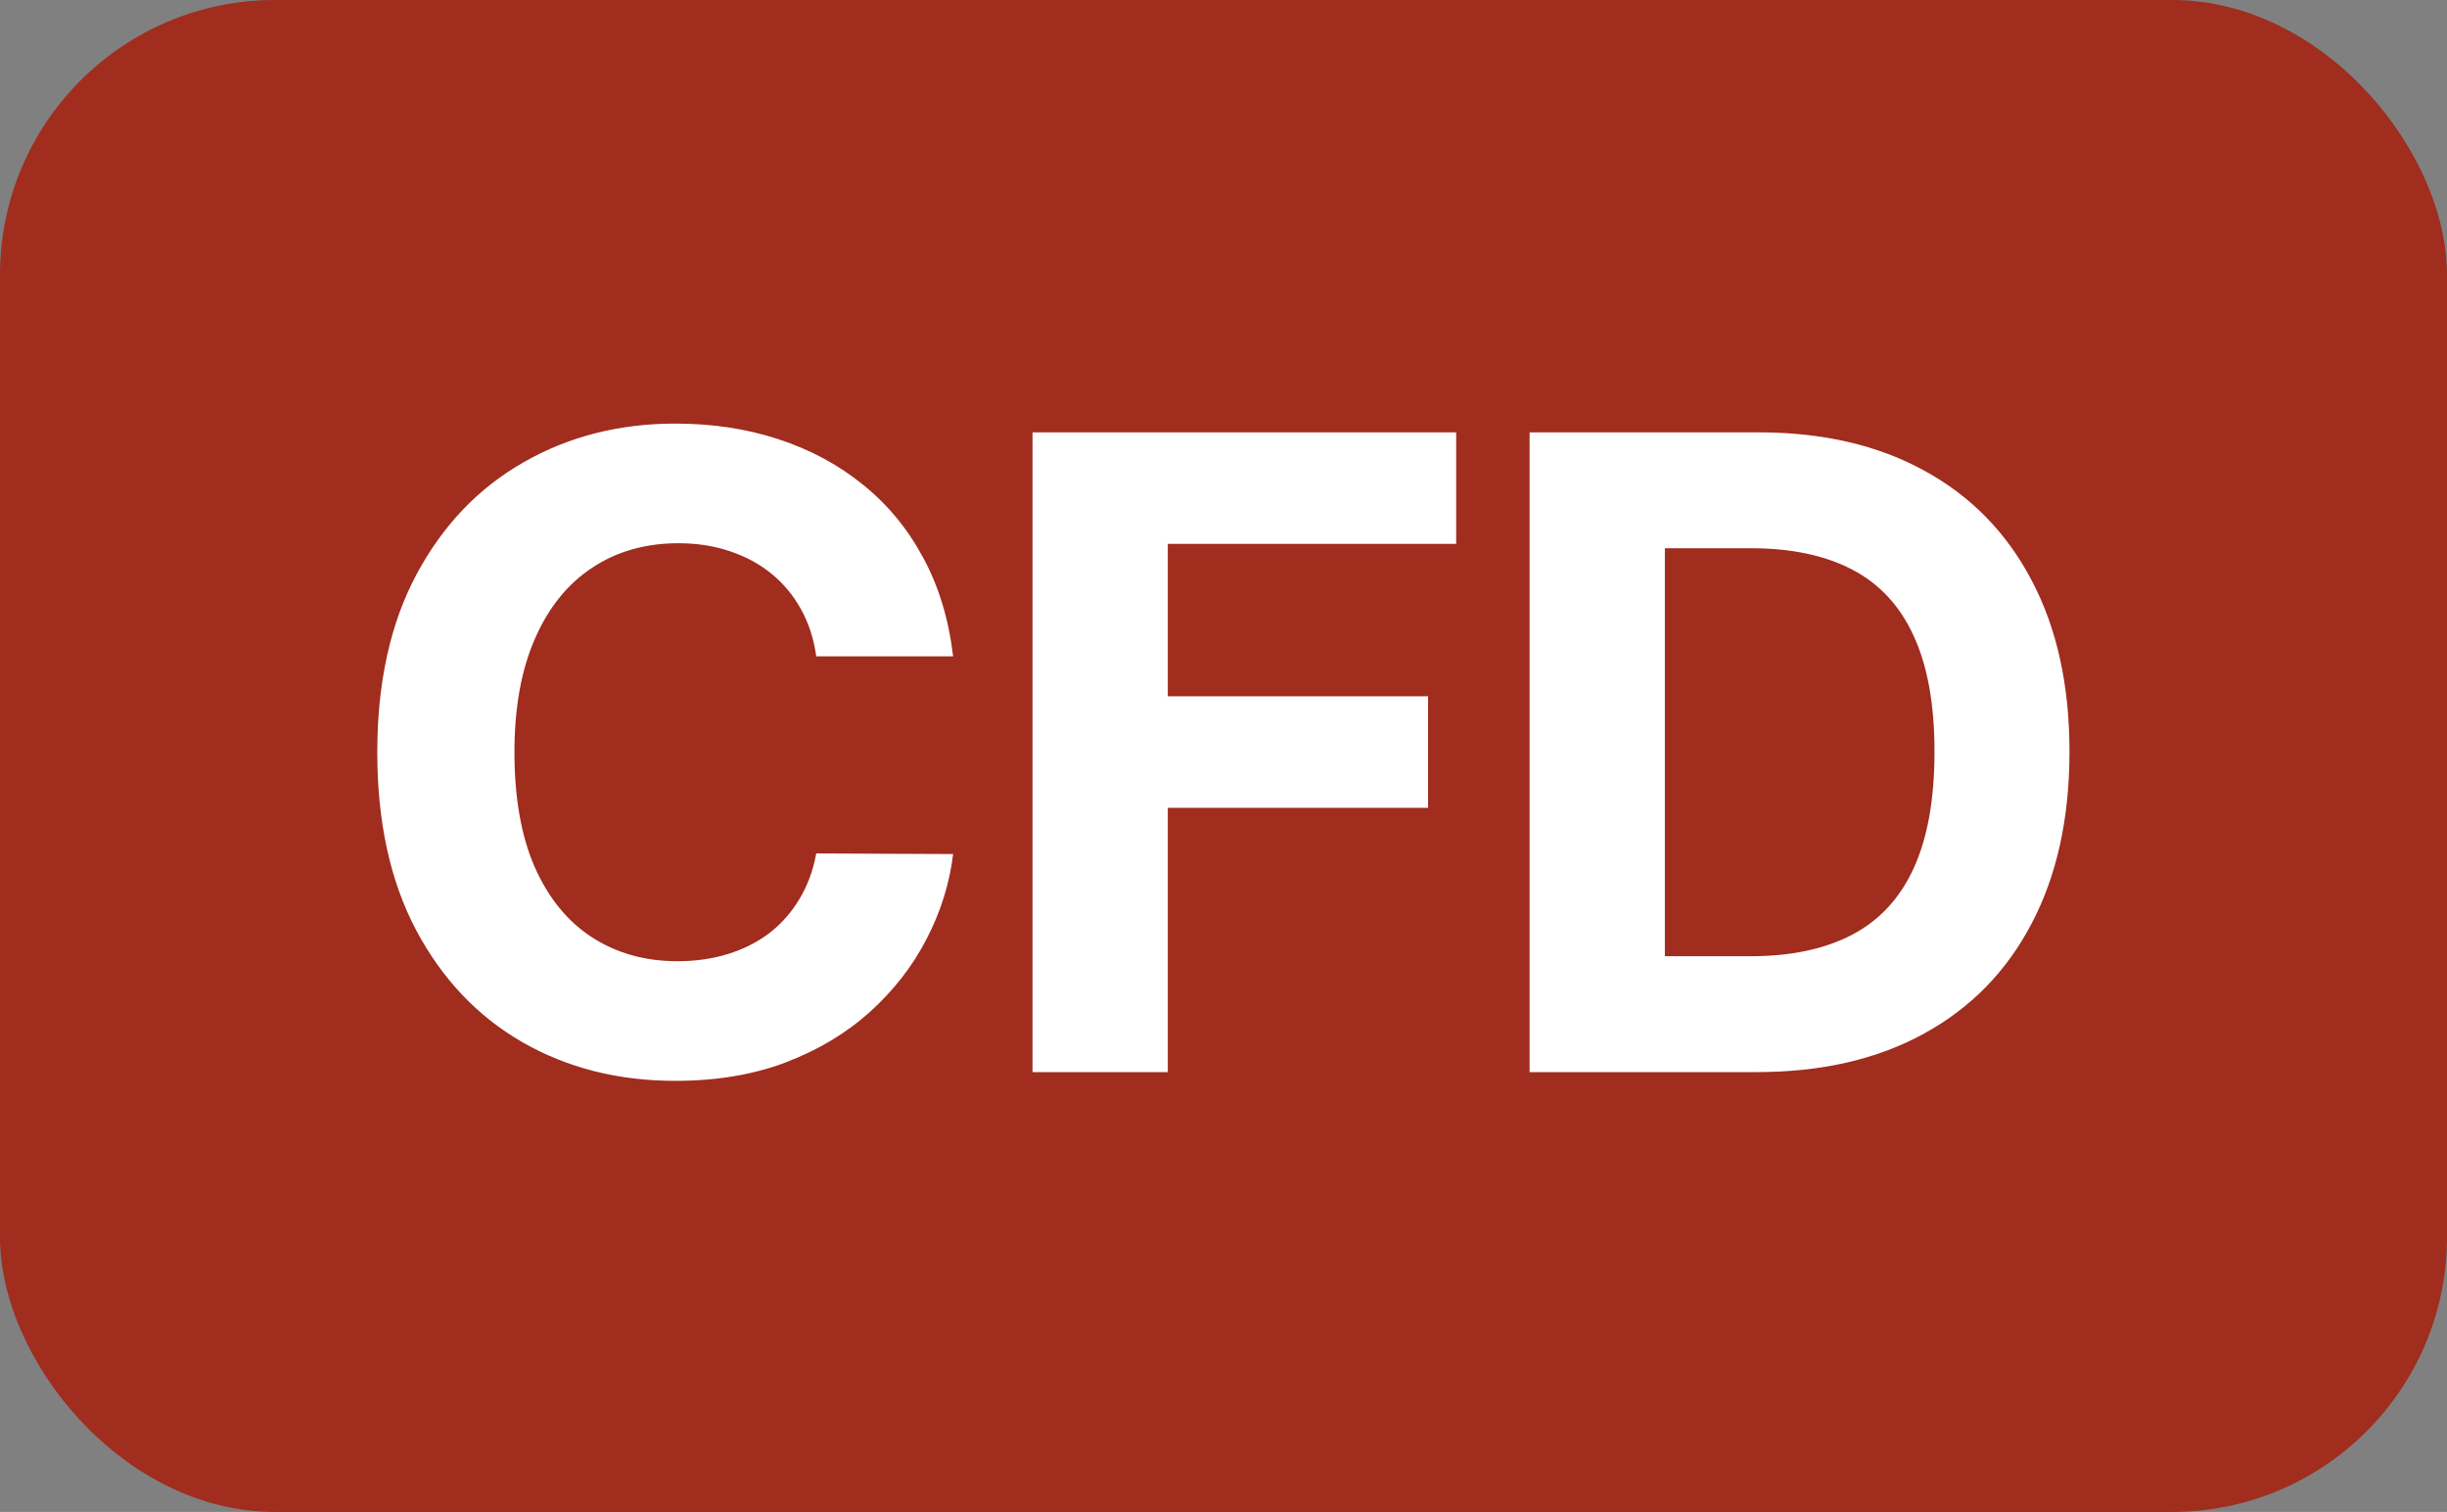 <svg width="89" height="55" viewBox="0 0 89 55" fill="none" xmlns="http://www.w3.org/2000/svg">
<rect x="0" y="0" width="89" height="55" fill="#808080" stroke="none"/>
<rect width="89" height="55" rx="10" fill="#A02D1E"/>
<path d="M34.666 23.875H29.688C29.597 23.231 29.412 22.659 29.131 22.159C28.851 21.651 28.491 21.22 28.052 20.864C27.613 20.508 27.105 20.235 26.529 20.046C25.961 19.856 25.344 19.761 24.677 19.761C23.472 19.761 22.423 20.061 21.529 20.659C20.635 21.25 19.942 22.114 19.45 23.25C18.957 24.379 18.711 25.75 18.711 27.364C18.711 29.023 18.957 30.417 19.45 31.546C19.95 32.674 20.647 33.526 21.541 34.102C22.434 34.678 23.469 34.966 24.643 34.966C25.302 34.966 25.912 34.879 26.472 34.705C27.041 34.53 27.544 34.276 27.984 33.943C28.423 33.602 28.787 33.189 29.075 32.705C29.37 32.22 29.575 31.667 29.688 31.046L34.666 31.068C34.537 32.136 34.215 33.167 33.7 34.159C33.192 35.144 32.507 36.026 31.643 36.807C30.787 37.58 29.764 38.193 28.575 38.648C27.393 39.095 26.056 39.318 24.563 39.318C22.488 39.318 20.631 38.849 18.995 37.909C17.366 36.97 16.078 35.61 15.132 33.83C14.192 32.049 13.722 29.894 13.722 27.364C13.722 24.826 14.2 22.667 15.154 20.886C16.109 19.106 17.404 17.75 19.041 16.818C20.677 15.879 22.518 15.409 24.563 15.409C25.912 15.409 27.162 15.598 28.313 15.977C29.472 16.356 30.499 16.909 31.393 17.636C32.287 18.356 33.014 19.239 33.575 20.284C34.143 21.329 34.507 22.526 34.666 23.875ZM37.554 39V15.727H52.963V19.784H42.474V25.329H51.94V29.386H42.474V39H37.554ZM63.883 39H55.633V15.727H63.951C66.292 15.727 68.307 16.193 69.996 17.125C71.686 18.049 72.985 19.379 73.894 21.114C74.811 22.849 75.269 24.924 75.269 27.341C75.269 29.765 74.811 31.849 73.894 33.591C72.985 35.333 71.678 36.67 69.974 37.602C68.277 38.534 66.246 39 63.883 39ZM60.553 34.784H63.678C65.133 34.784 66.356 34.526 67.349 34.011C68.349 33.489 69.099 32.682 69.599 31.591C70.106 30.492 70.36 29.076 70.36 27.341C70.36 25.621 70.106 24.216 69.599 23.125C69.099 22.034 68.352 21.231 67.36 20.716C66.368 20.201 65.144 19.943 63.69 19.943H60.553V34.784Z" fill="white"/>
</svg>
